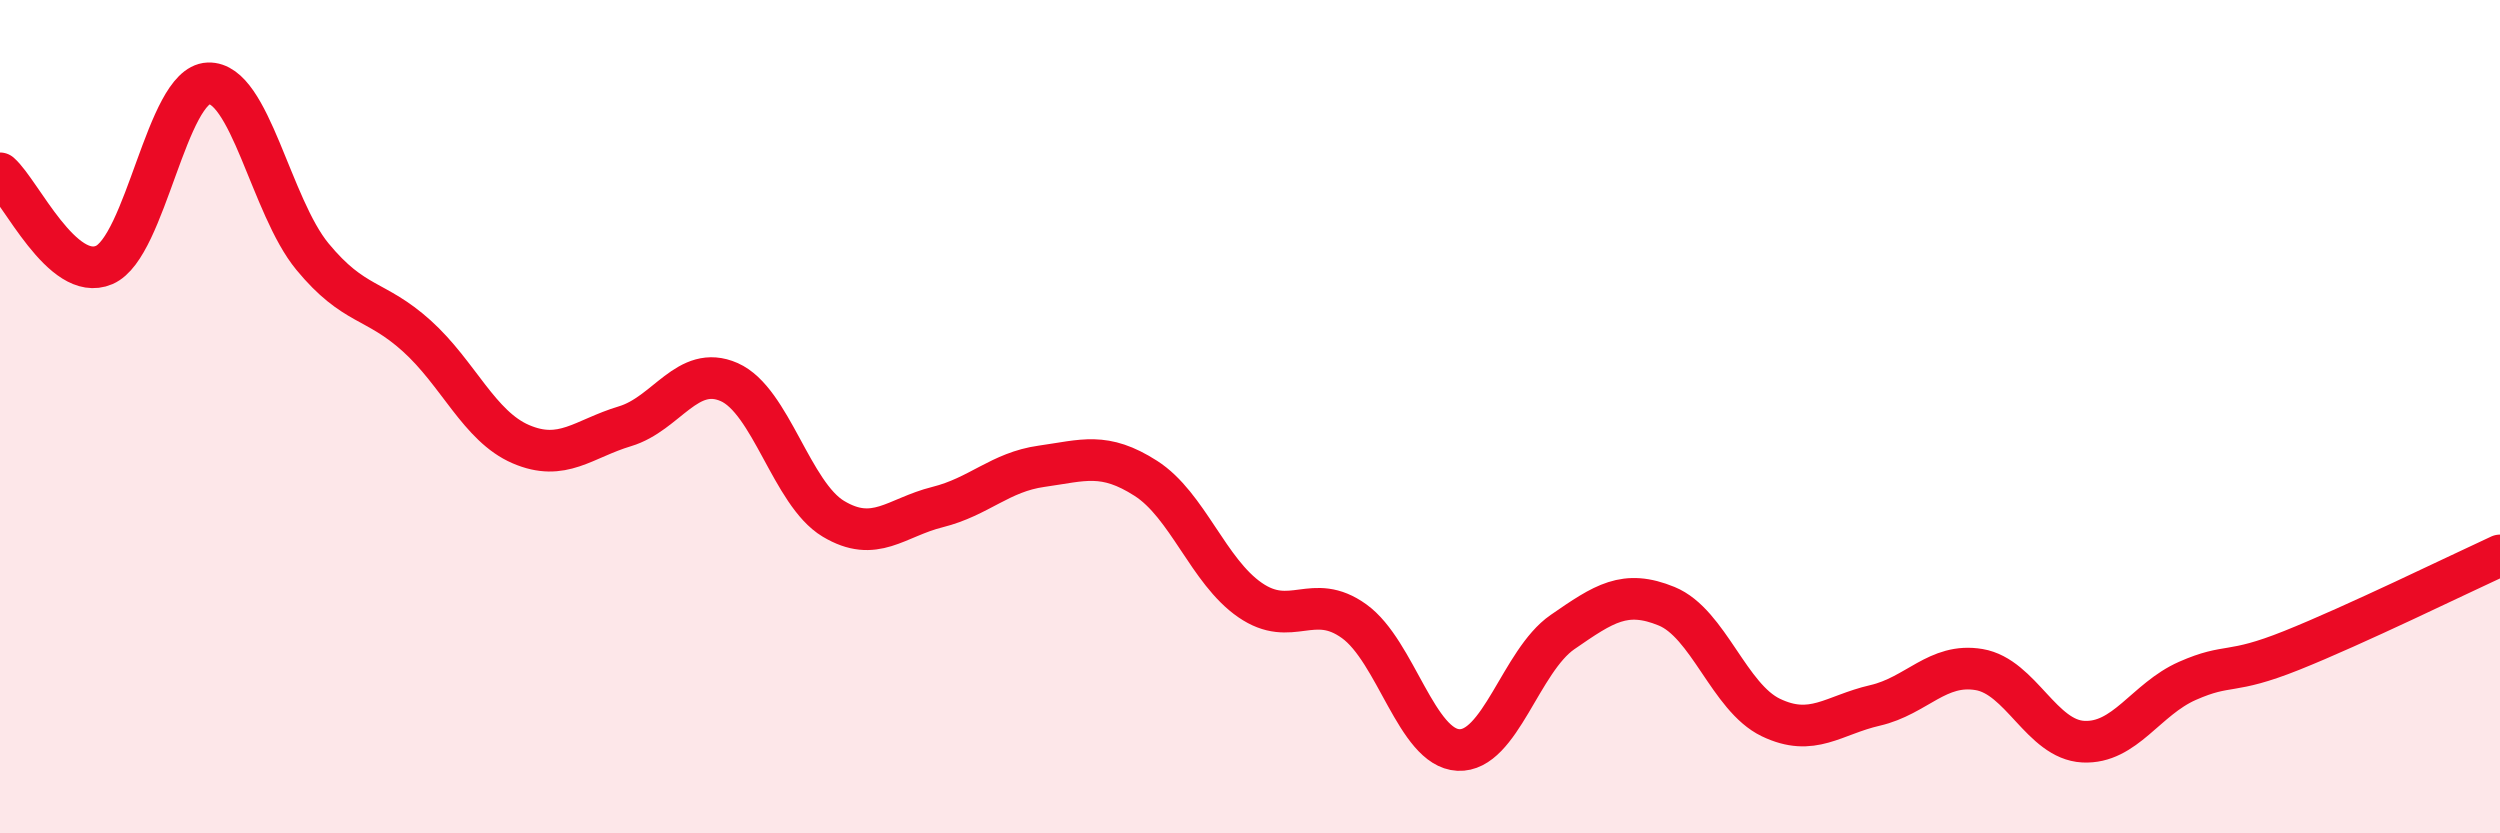 
    <svg width="60" height="20" viewBox="0 0 60 20" xmlns="http://www.w3.org/2000/svg">
      <path
        d="M 0,4.16 C 0.5,4.6 1.5,6.79 2.5,6.36 C 3.5,5.93 4,2.04 5,2 C 6,1.96 6.5,4.95 7.5,6.16 C 8.5,7.37 9,7.16 10,8.06 C 11,8.96 11.5,10.23 12.5,10.66 C 13.5,11.09 14,10.53 15,10.23 C 16,9.93 16.5,8.73 17.5,9.17 C 18.5,9.61 19,11.85 20,12.45 C 21,13.05 21.5,12.42 22.5,12.17 C 23.5,11.92 24,11.33 25,11.19 C 26,11.05 26.5,10.84 27.5,11.48 C 28.5,12.12 29,13.71 30,14.4 C 31,15.09 31.5,14.19 32.5,14.91 C 33.5,15.63 34,17.95 35,18 C 36,18.05 36.5,15.86 37.5,15.17 C 38.5,14.48 39,14.14 40,14.55 C 41,14.96 41.5,16.74 42.5,17.22 C 43.5,17.7 44,17.16 45,16.93 C 46,16.7 46.5,15.9 47.5,16.07 C 48.5,16.24 49,17.75 50,17.8 C 51,17.85 51.5,16.78 52.5,16.34 C 53.5,15.9 53.5,16.21 55,15.61 C 56.5,15.01 59,13.79 60,13.33L60 20L0 20Z"
        fill="#EB0A25"
        opacity="0.1"
        stroke-linecap="round"
        stroke-linejoin="round"
      />
      <path
        d="M 0,4.16 C 0.5,4.6 1.5,6.79 2.5,6.36 C 3.5,5.93 4,2.04 5,2 C 6,1.96 6.5,4.95 7.5,6.16 C 8.5,7.37 9,7.16 10,8.06 C 11,8.96 11.5,10.23 12.5,10.66 C 13.5,11.09 14,10.53 15,10.23 C 16,9.93 16.5,8.73 17.5,9.17 C 18.5,9.61 19,11.85 20,12.45 C 21,13.05 21.5,12.42 22.5,12.17 C 23.5,11.92 24,11.33 25,11.19 C 26,11.05 26.5,10.84 27.5,11.48 C 28.5,12.12 29,13.71 30,14.4 C 31,15.09 31.5,14.19 32.5,14.91 C 33.5,15.63 34,17.95 35,18 C 36,18.05 36.5,15.86 37.5,15.17 C 38.5,14.48 39,14.14 40,14.55 C 41,14.96 41.5,16.74 42.5,17.22 C 43.5,17.7 44,17.16 45,16.93 C 46,16.7 46.5,15.9 47.5,16.07 C 48.5,16.24 49,17.75 50,17.8 C 51,17.85 51.5,16.78 52.5,16.34 C 53.5,15.9 53.5,16.21 55,15.61 C 56.5,15.01 59,13.79 60,13.33"
        stroke="#EB0A25"
        stroke-width="1"
        fill="none"
        stroke-linecap="round"
        stroke-linejoin="round"
      />
    </svg>
  
